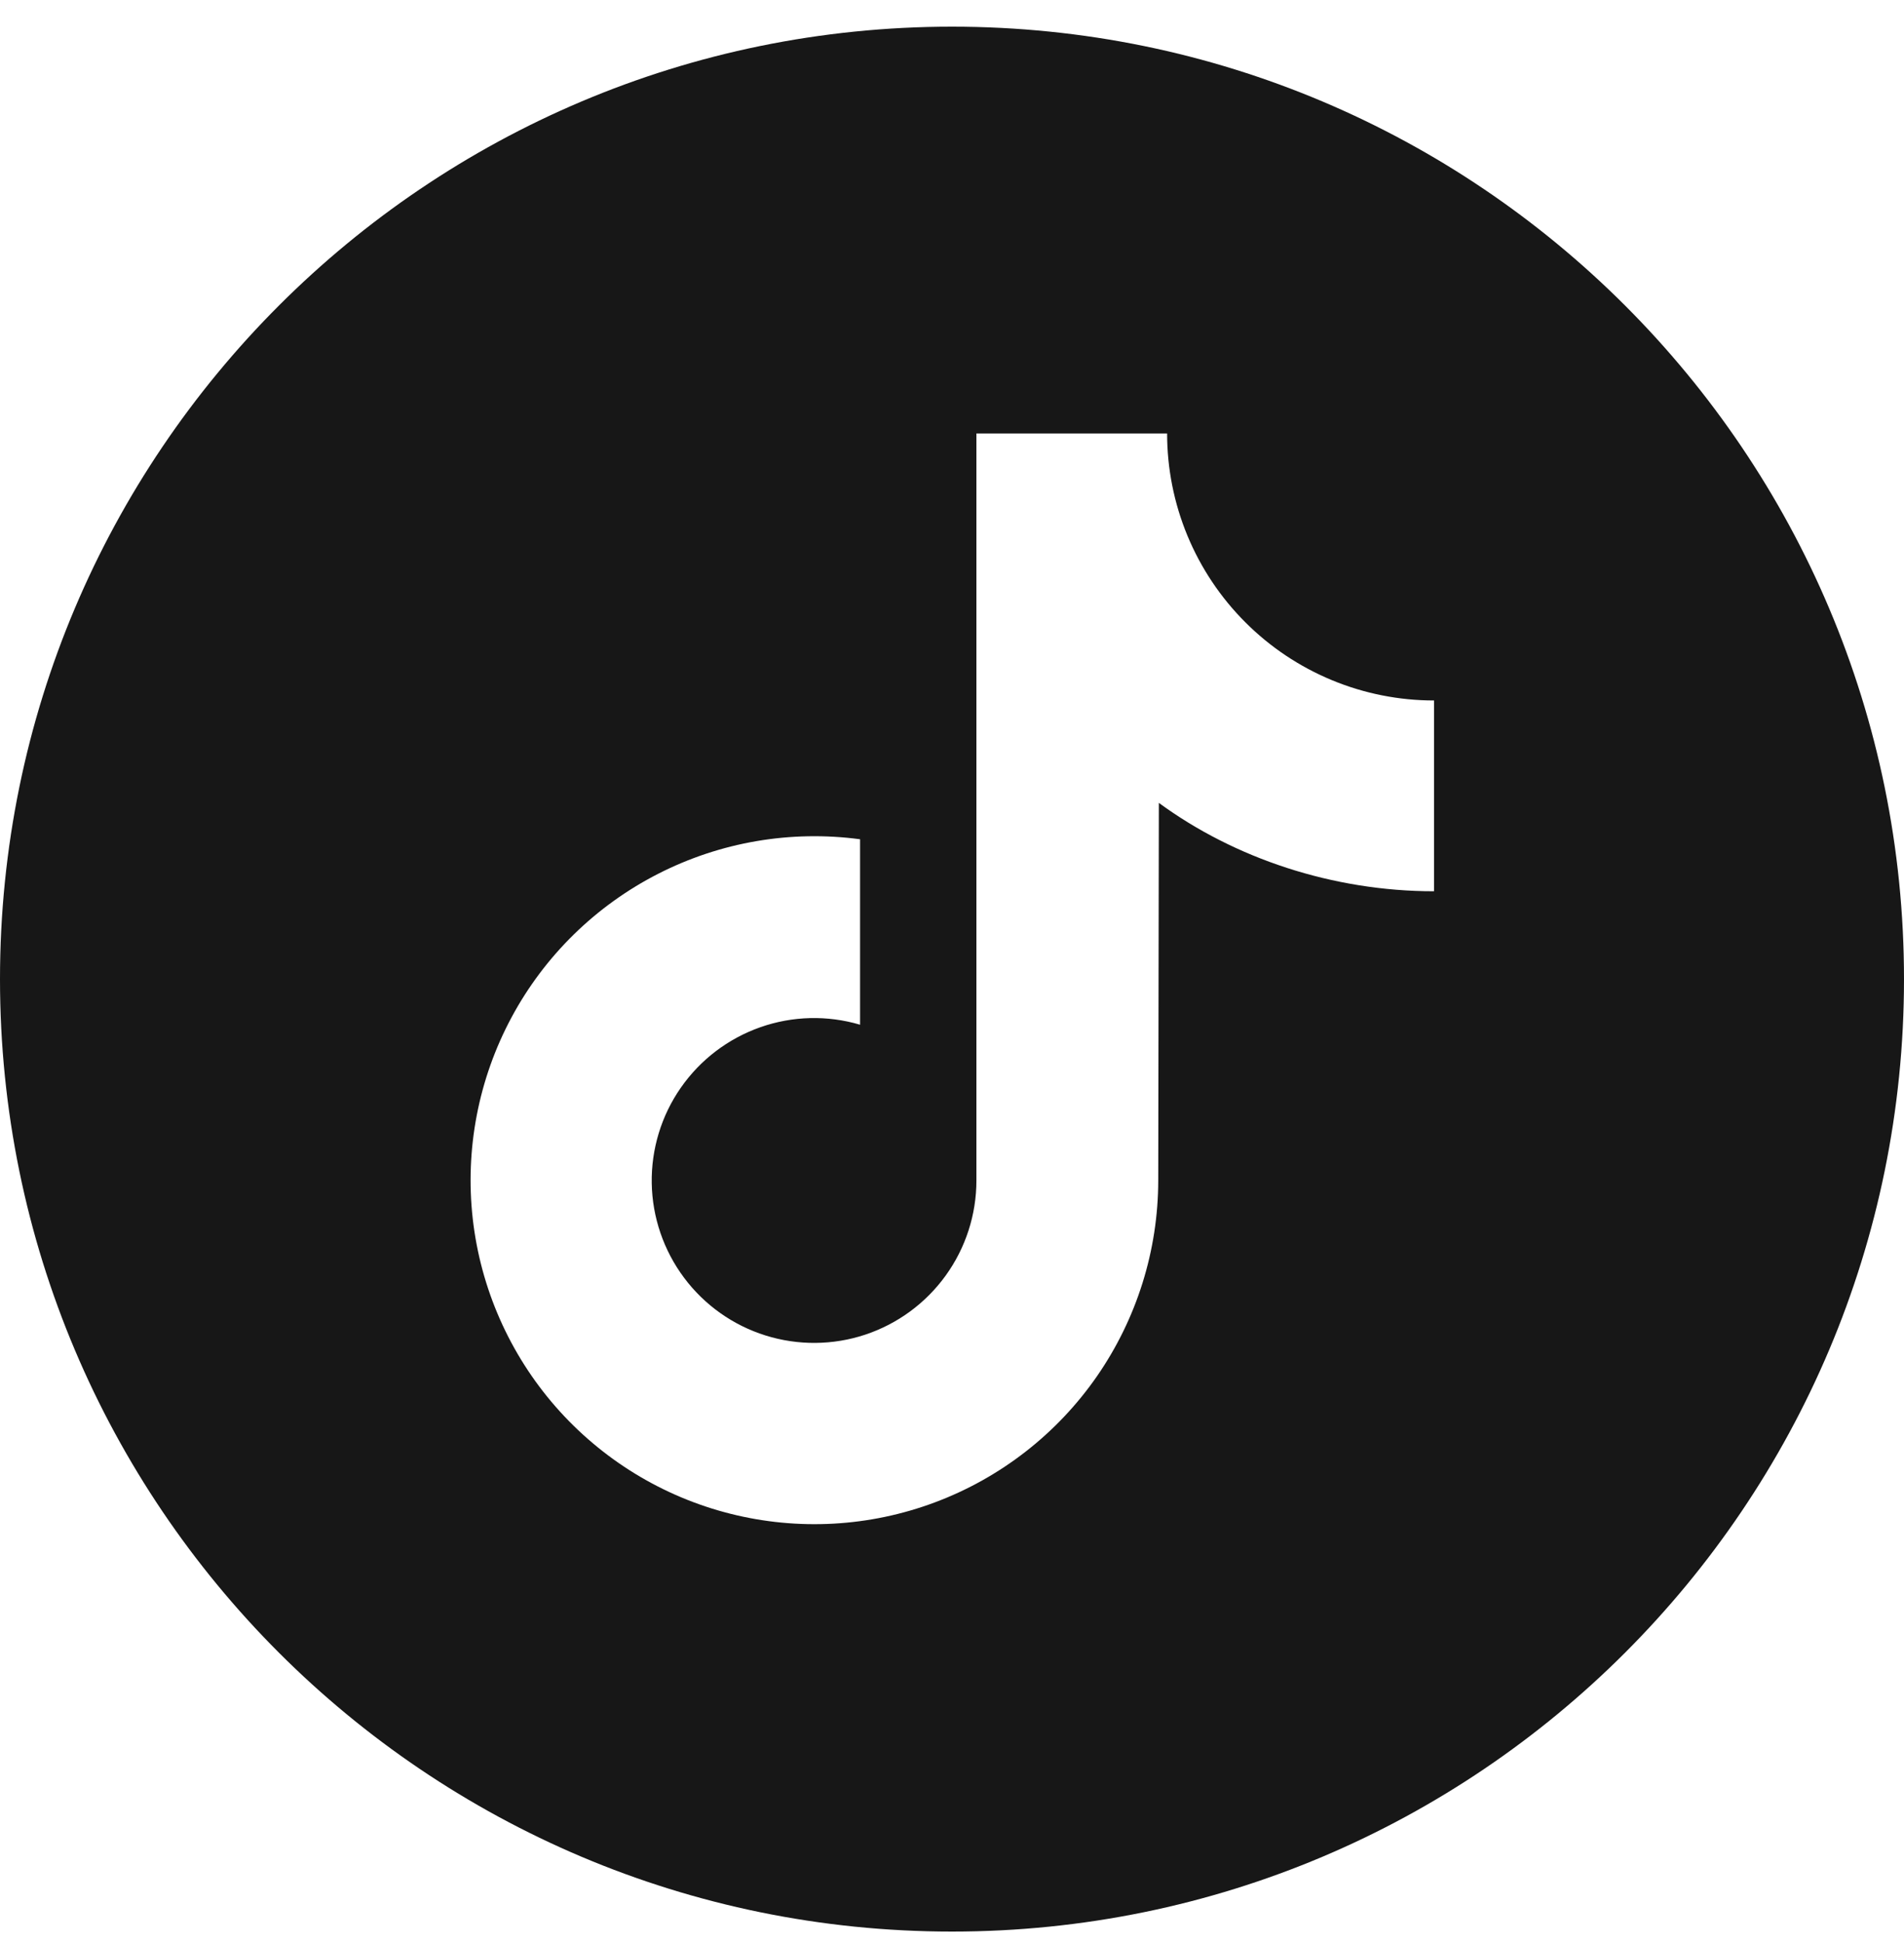 <svg width="50" height="51" viewBox="0 0 50 51" fill="none" xmlns="http://www.w3.org/2000/svg">
<g clip-path="url(#clip0_6216_72709)">
<path d="M25 0.7C11.193 0.7 0 11.893 0 25.7C0 39.507 11.193 50.7 25 50.7C38.807 50.7 50 39.507 50 25.7C50 11.893 38.807 0.7 25 0.7ZM37.658 23.394C35.004 23.394 32.42 22.532 30.432 21.074L30.416 30.986C30.414 32.823 29.852 34.615 28.806 36.125C27.759 37.634 26.276 38.788 24.557 39.432C22.837 40.077 20.962 40.182 19.18 39.733C17.399 39.285 15.798 38.303 14.589 36.921C13.38 35.538 12.622 33.819 12.415 31.994C12.209 30.169 12.563 28.325 13.432 26.706C14.301 25.088 15.643 23.774 17.279 22.938C18.914 22.102 20.765 21.785 22.586 22.029V26.897C21.727 26.643 20.81 26.666 19.966 26.963C19.121 27.26 18.391 27.815 17.879 28.55C17.367 29.284 17.1 30.162 17.115 31.057C17.13 31.952 17.427 32.82 17.963 33.537C18.499 34.255 19.247 34.785 20.101 35.053C20.955 35.321 21.872 35.314 22.722 35.032C23.572 34.749 24.311 34.206 24.835 33.48C25.359 32.754 25.641 31.882 25.641 30.986V11.377H30.649C30.649 12.297 30.83 13.209 31.182 14.059C31.535 14.91 32.051 15.682 32.702 16.333C33.352 16.984 34.125 17.5 34.976 17.853C35.826 18.205 36.737 18.386 37.658 18.386L37.658 23.394Z" fill="#171717"/>
</g>
<defs>
<clipPath id="clip0_6216_72709">
<rect width="50" height="50" fill="white" transform="translate(0 0.7)"/>
</clipPath>
</defs>
</svg>
